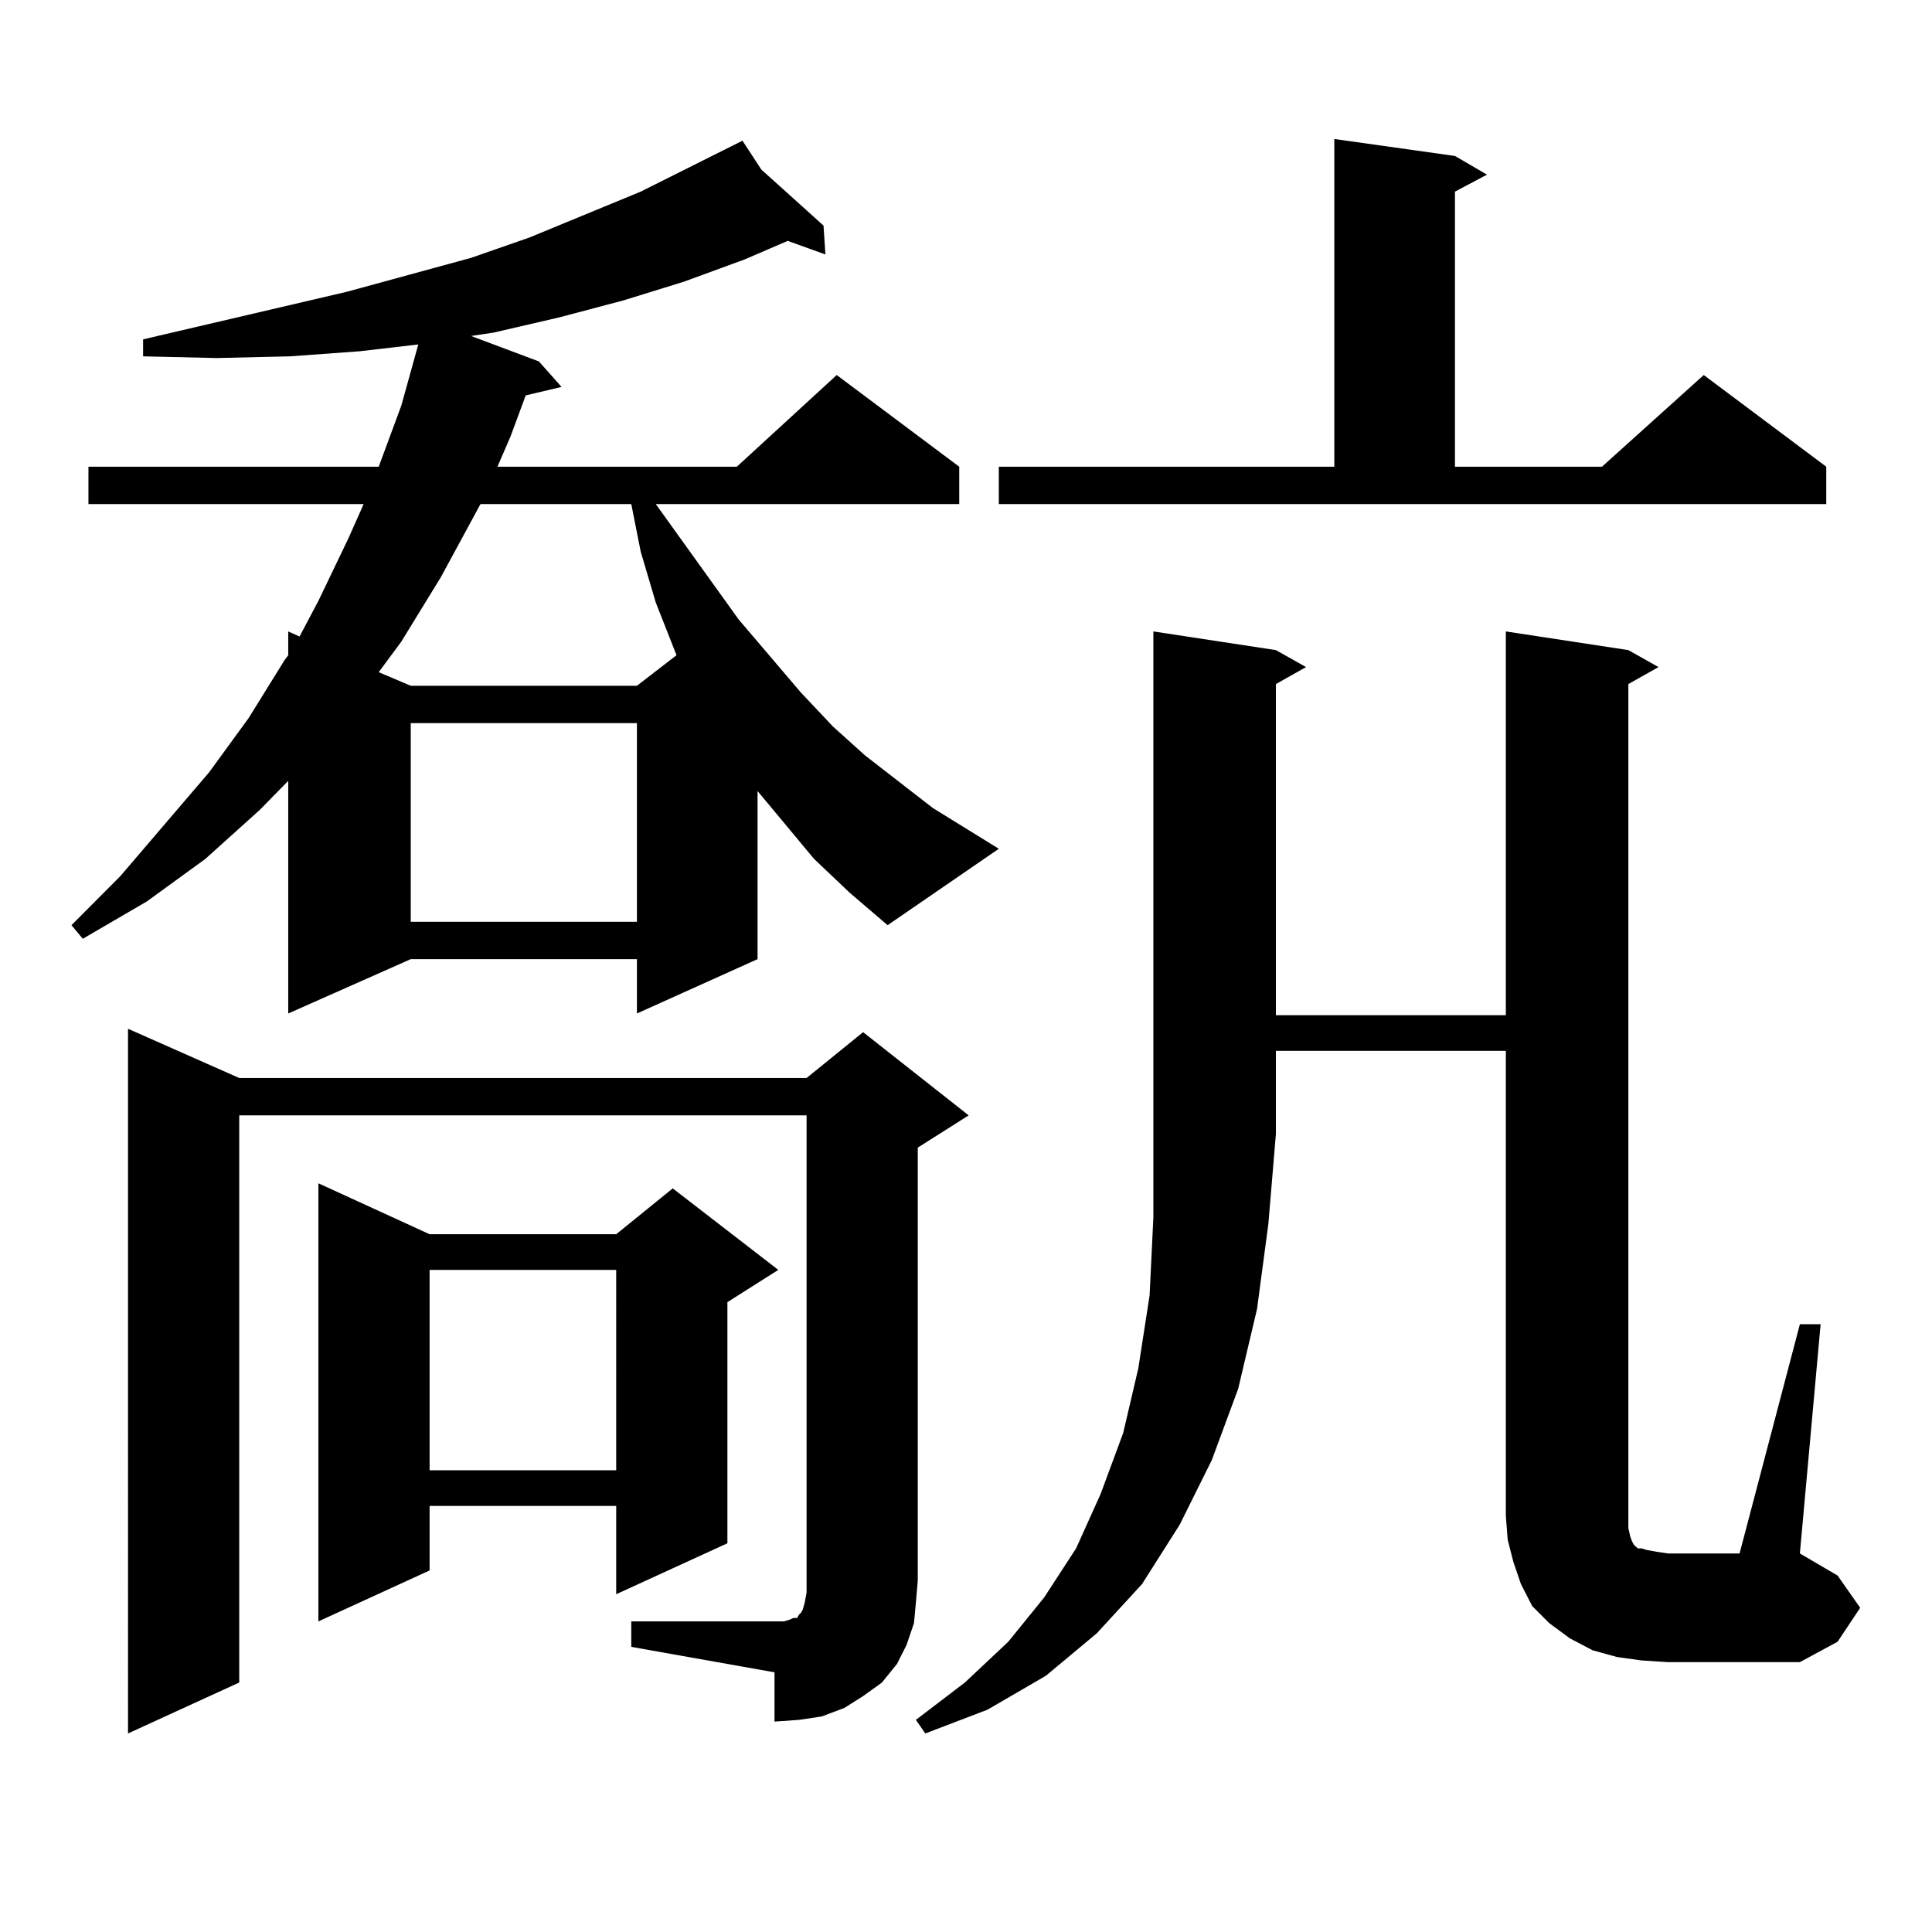 <?xml version="1.0" encoding="utf-8"?>
<!-- Generator: Adobe Illustrator 16.0.0, SVG Export Plug-In . SVG Version: 6.00 Build 0)  -->
<!DOCTYPE svg PUBLIC "-//W3C//DTD SVG 1.1//EN" "http://www.w3.org/Graphics/SVG/1.1/DTD/svg11.dtd">
<svg version="1.1" id="图层_1" xmlns="http://www.w3.org/2000/svg" xmlns:xlink="http://www.w3.org/1999/xlink" x="0px" y="0px"
	 width="1000px" height="1000px" viewBox="0 0 1000 1000" enable-background="new 0 0 1000 1000" xml:space="preserve">
<path d="M421.38,444.598l-29.268-35.156v87.012l-62.438,28.125v-28.125h-117.07l-63.413,28.125v-120.41l-14.634,14.941
	l-28.292,25.488L76.022,466.57l-33.17,19.336l-5.854-7.031l25.365-25.488l45.853-53.613l20.487-28.125l18.536-29.883l1.951-2.637
	v-12.305l5.854,2.637l9.756-18.457l15.609-32.52l7.805-17.578H45.779V241.57h150.24l11.707-31.641l8.78-31.641l-30.243,3.516
	l-36.097,2.637l-38.048,0.879l-38.048-0.879v-8.789l105.363-24.609l64.389-17.578l30.243-10.547l57.56-23.73l52.682-26.367
	l9.756,14.941l32.194,29.004l0.976,14.941l-19.512-7.031l-22.438,9.668l-31.219,11.426l-31.219,9.668l-33.17,8.789l-34.146,7.91
	l-11.707,1.758l35.121,13.184l11.707,13.184l-18.536,4.395l-7.805,21.094l-6.829,15.82h123.899l51.706-47.461L496.5,241.57v19.336
	H339.431l42.926,59.766l32.194,37.793l16.585,17.578l16.585,14.941l35.121,27.246l34.146,21.094l-57.56,39.551l-19.512-16.699
	L421.38,444.598z M326.748,839.227h74.145h4.878l2.927-0.879l1.951-0.879h1.951l0.976-1.758l0.976-0.879l0.976-1.758l0.976-3.516
	l0.976-5.273v-6.152v-240.82H123.826v293.555l-57.56,26.367V532.488l57.56,25.488h293.651l29.268-23.73l54.633,43.066
	l-26.341,16.699v224.121l-0.976,11.426l-0.976,10.547l-3.902,11.426l-4.878,9.668l-7.805,9.668l-9.756,7.031l-9.756,6.152
	l-11.707,4.395l-11.707,1.758l-12.683,0.879v-25.488l-74.145-13.184V839.227z M222.36,638.836h96.583l29.268-23.73l54.633,42.188
	l-26.341,16.699v124.805l-57.56,26.367v-45.703H222.36v33.398l-57.56,26.367V612.469L222.36,638.836z M248.701,260.906
	l-20.487,37.793l-20.487,33.398l-11.707,15.82l16.585,7.031h117.07l20.487-15.82l-10.731-27.246l-7.805-26.367l-4.878-24.609
	H248.701z M212.604,374.285v102.832h117.07V374.285H212.604z M222.36,657.293v103.711h96.583V657.293H222.36z M660.398,336.492
	l15.609,8.789l-15.609,8.789v171.387H779.42V326.824l63.413,9.668l15.609,8.789l-15.609,8.789v430.664v6.152l0.976,4.395
	l0.976,2.637l0.976,1.758l0.976,0.879l0.976,0.879h1.951l2.927,0.879l4.878,0.879l5.854,0.879h37.072l31.219-118.652h10.731
	L931.611,804.07l19.512,11.426l11.707,16.699l-11.707,17.578l-19.512,10.547H863.32l-13.658-0.879l-12.683-1.758l-12.683-3.516
	l-11.707-6.152l-10.731-7.91l-8.78-8.789l-5.854-11.426l-3.902-11.426l-2.927-11.426l-0.976-12.305v-240.82H660.398v43.066
	l-3.902,46.582l-5.854,43.945l-9.756,41.309l-13.658,36.914l-16.585,33.398l-19.512,30.762l-23.414,25.488l-26.341,21.973
	l-30.243,17.578l-32.194,12.305l-4.878-7.031l25.365-19.336l22.438-21.094l18.536-22.852l16.585-25.488l12.683-28.125l11.707-31.641
	l7.805-33.398l5.854-37.793l1.951-40.43V326.824L660.398,336.492z M516.987,241.57h173.654V71.941l62.438,8.789l16.585,9.668
	l-16.585,8.789V241.57h76.096l52.682-47.461l63.413,47.461v19.336H516.987V241.57z"/>
</svg>
